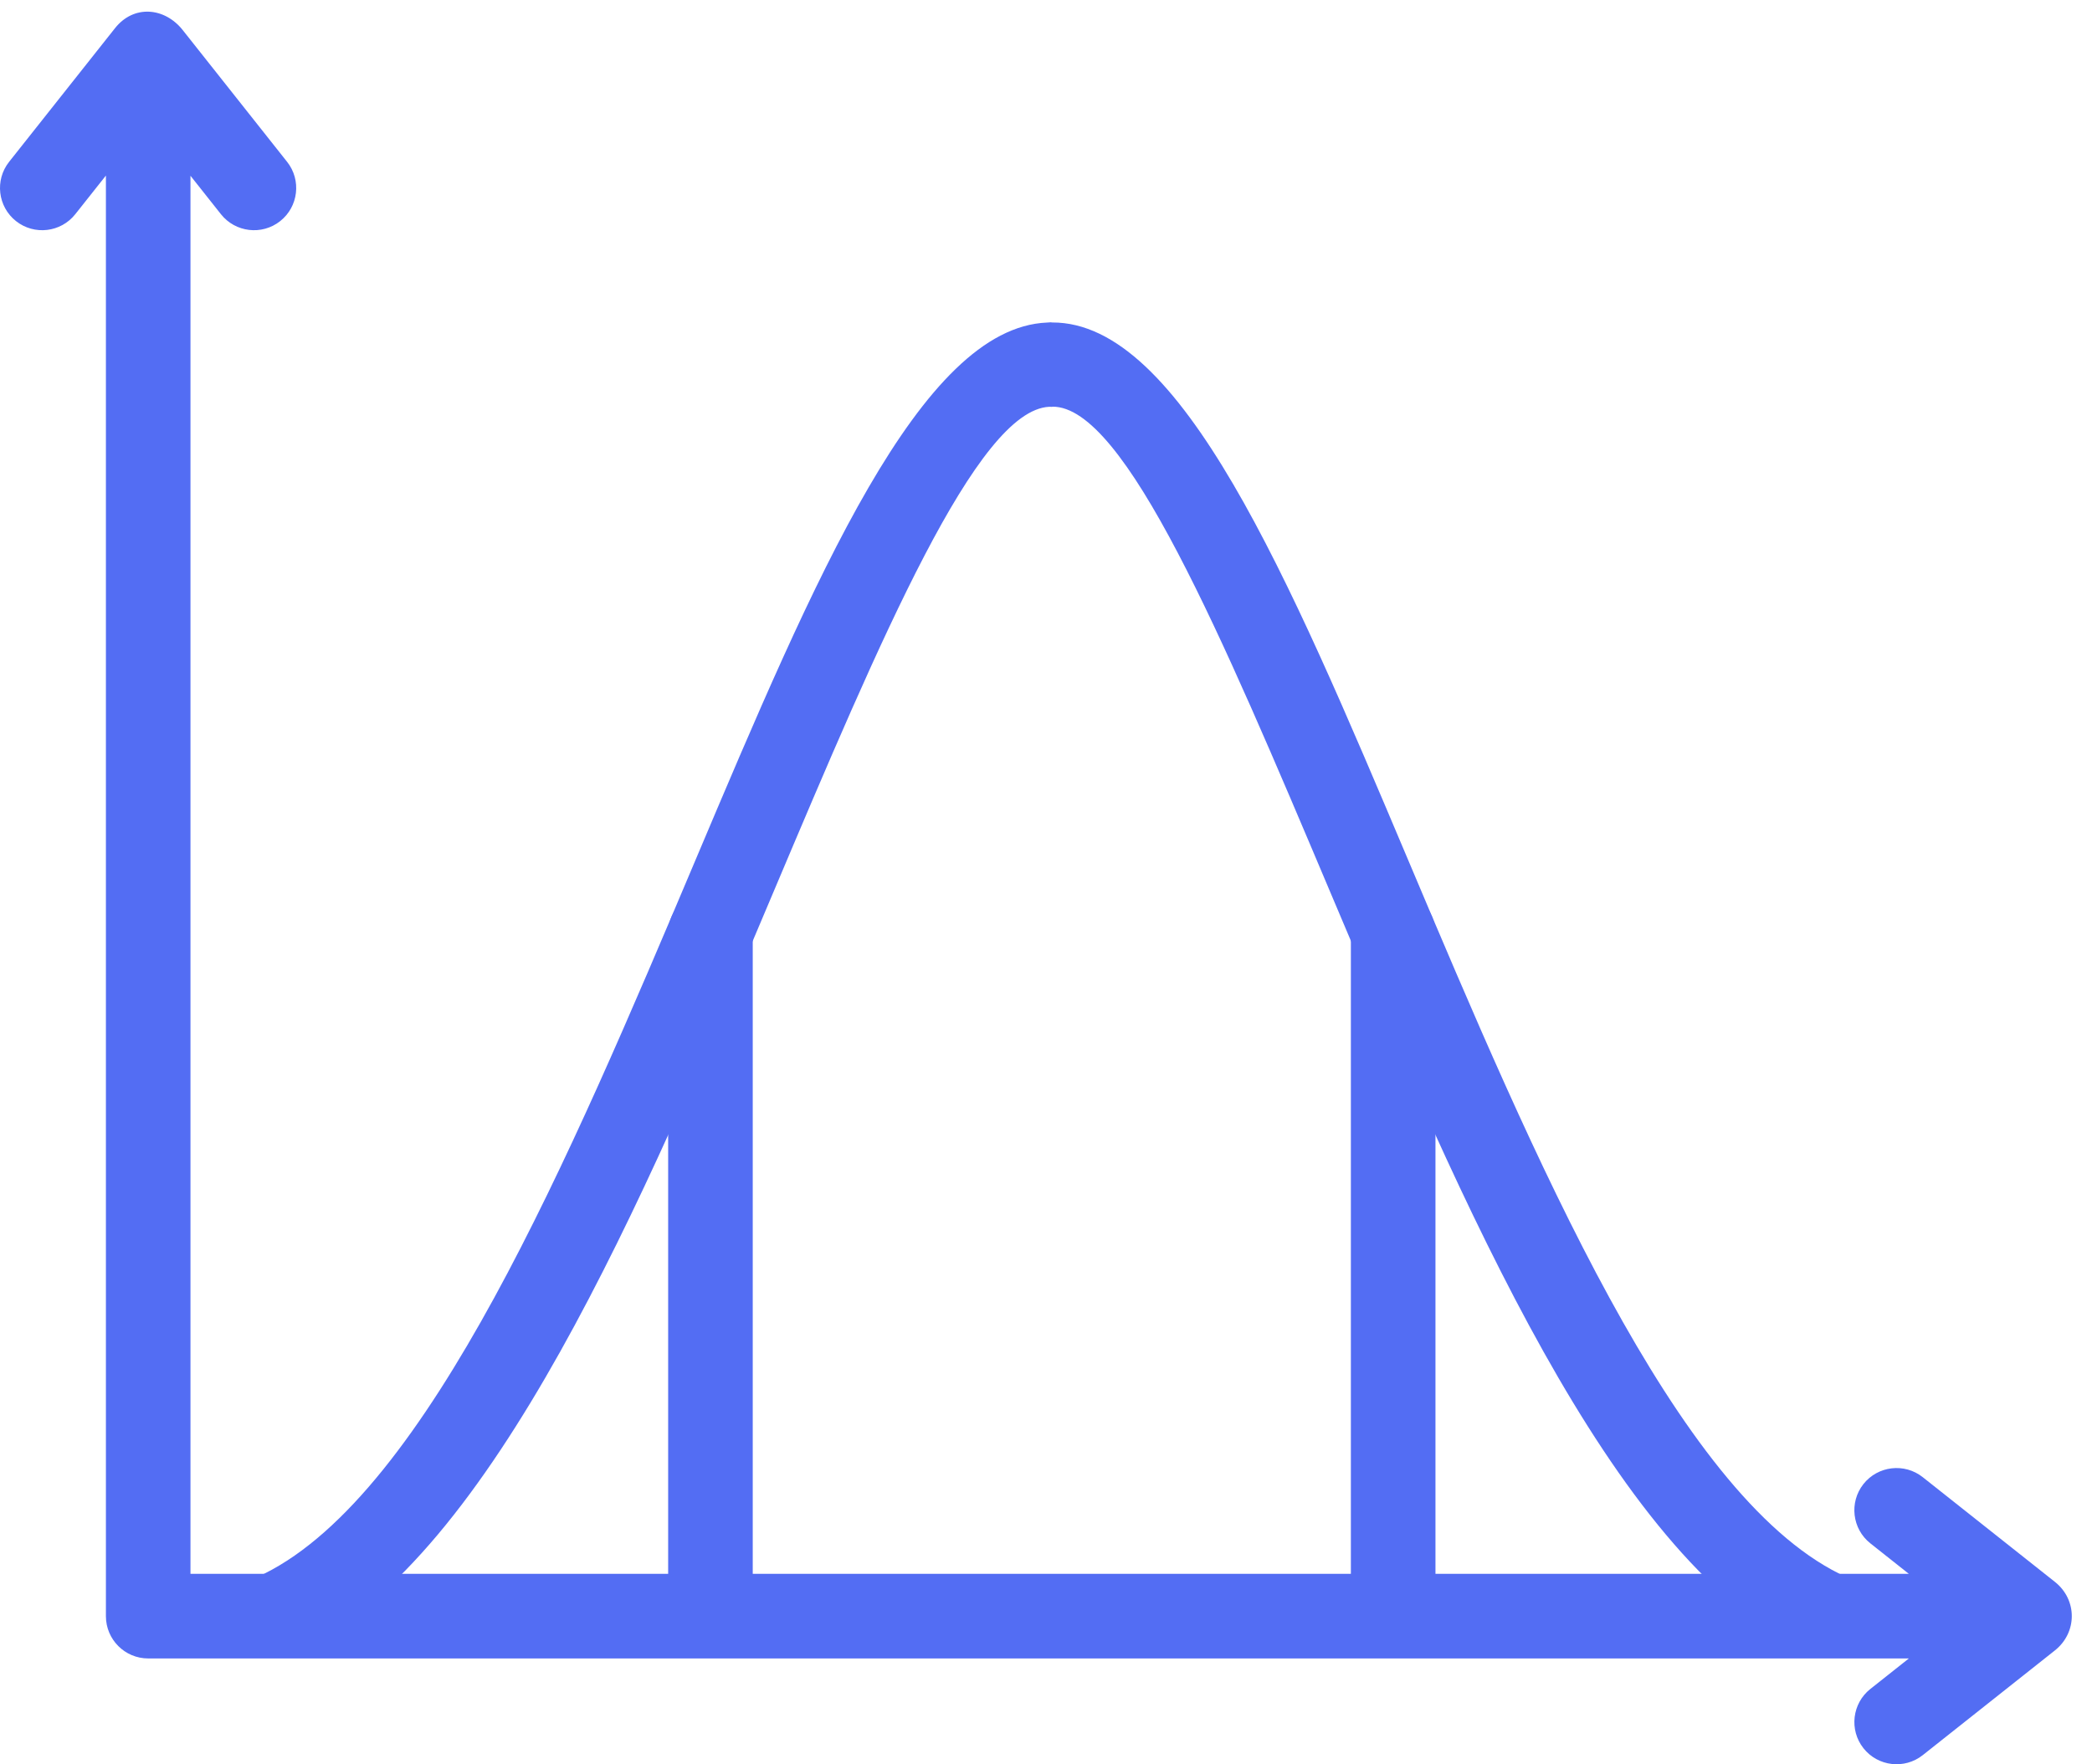 <?xml version="1.0" encoding="UTF-8"?> <svg xmlns="http://www.w3.org/2000/svg" width="83" height="70" viewBox="0 0 83 70" fill="none"> <path fill-rule="evenodd" clip-rule="evenodd" d="M7.557 6.976V62.441H75.733L74.206 61.231C73.483 60.658 73.359 59.605 73.931 58.88C74.504 58.155 75.559 58.031 76.284 58.605L81.526 62.758C82.424 63.469 82.421 64.772 81.525 65.482L76.285 69.634C75.56 70.208 74.504 70.084 73.932 69.359C73.36 68.635 73.483 67.581 74.207 67.008L75.734 65.798H5.88C4.953 65.798 4.202 65.046 4.202 64.12V6.965L2.987 8.498C2.414 9.222 1.361 9.346 0.636 8.773C-0.089 8.2 -0.213 7.145 0.361 6.421L4.563 1.118C5.308 0.178 6.533 0.289 7.25 1.194L11.391 6.421C11.965 7.145 11.841 8.201 11.116 8.773C10.392 9.346 9.338 9.222 8.765 8.498L7.561 6.978L7.557 6.976Z" fill="#536DF3"></path> <path d="M71.502 65.442C72.332 65.852 73.336 65.511 73.745 64.682C74.154 63.853 73.814 62.849 72.984 62.44C66.473 59.204 60.851 45.906 55.869 34.121C51.084 22.802 46.847 12.782 41.751 12.794V12.793H41.731C41.725 12.793 41.718 12.792 41.712 12.793V12.794H41.711V12.786C41.655 12.787 41.599 12.791 41.545 12.797C36.523 13.002 32.327 22.927 27.594 34.12C22.612 45.905 16.99 59.203 10.479 62.439C9.649 62.848 9.309 63.852 9.718 64.681C10.127 65.511 11.131 65.851 11.96 65.442C19.584 61.652 25.465 47.745 30.675 35.418C34.965 25.272 38.766 16.281 41.627 16.139C41.669 16.141 41.711 16.143 41.752 16.142V16.135C44.622 16.101 48.456 25.171 52.788 35.418C57.999 47.744 63.879 61.652 71.503 65.442L71.502 65.442Z" fill="#536DF3"></path> <path d="M53.596 63.672C53.596 64.599 54.347 65.351 55.274 65.351C56.201 65.351 56.952 64.599 56.952 63.672V37.024C56.952 36.098 56.201 35.346 55.274 35.346C54.347 35.346 53.596 36.098 53.596 37.024V63.672Z" fill="#536DF3"></path> <path d="M26.509 63.672C26.509 64.599 27.26 65.351 28.187 65.351C29.114 65.351 29.865 64.599 29.865 63.672V37.024C29.865 36.098 29.114 35.346 28.187 35.346C27.26 35.346 26.509 36.098 26.509 37.024V63.672Z" fill="#536DF3"></path> </svg> 